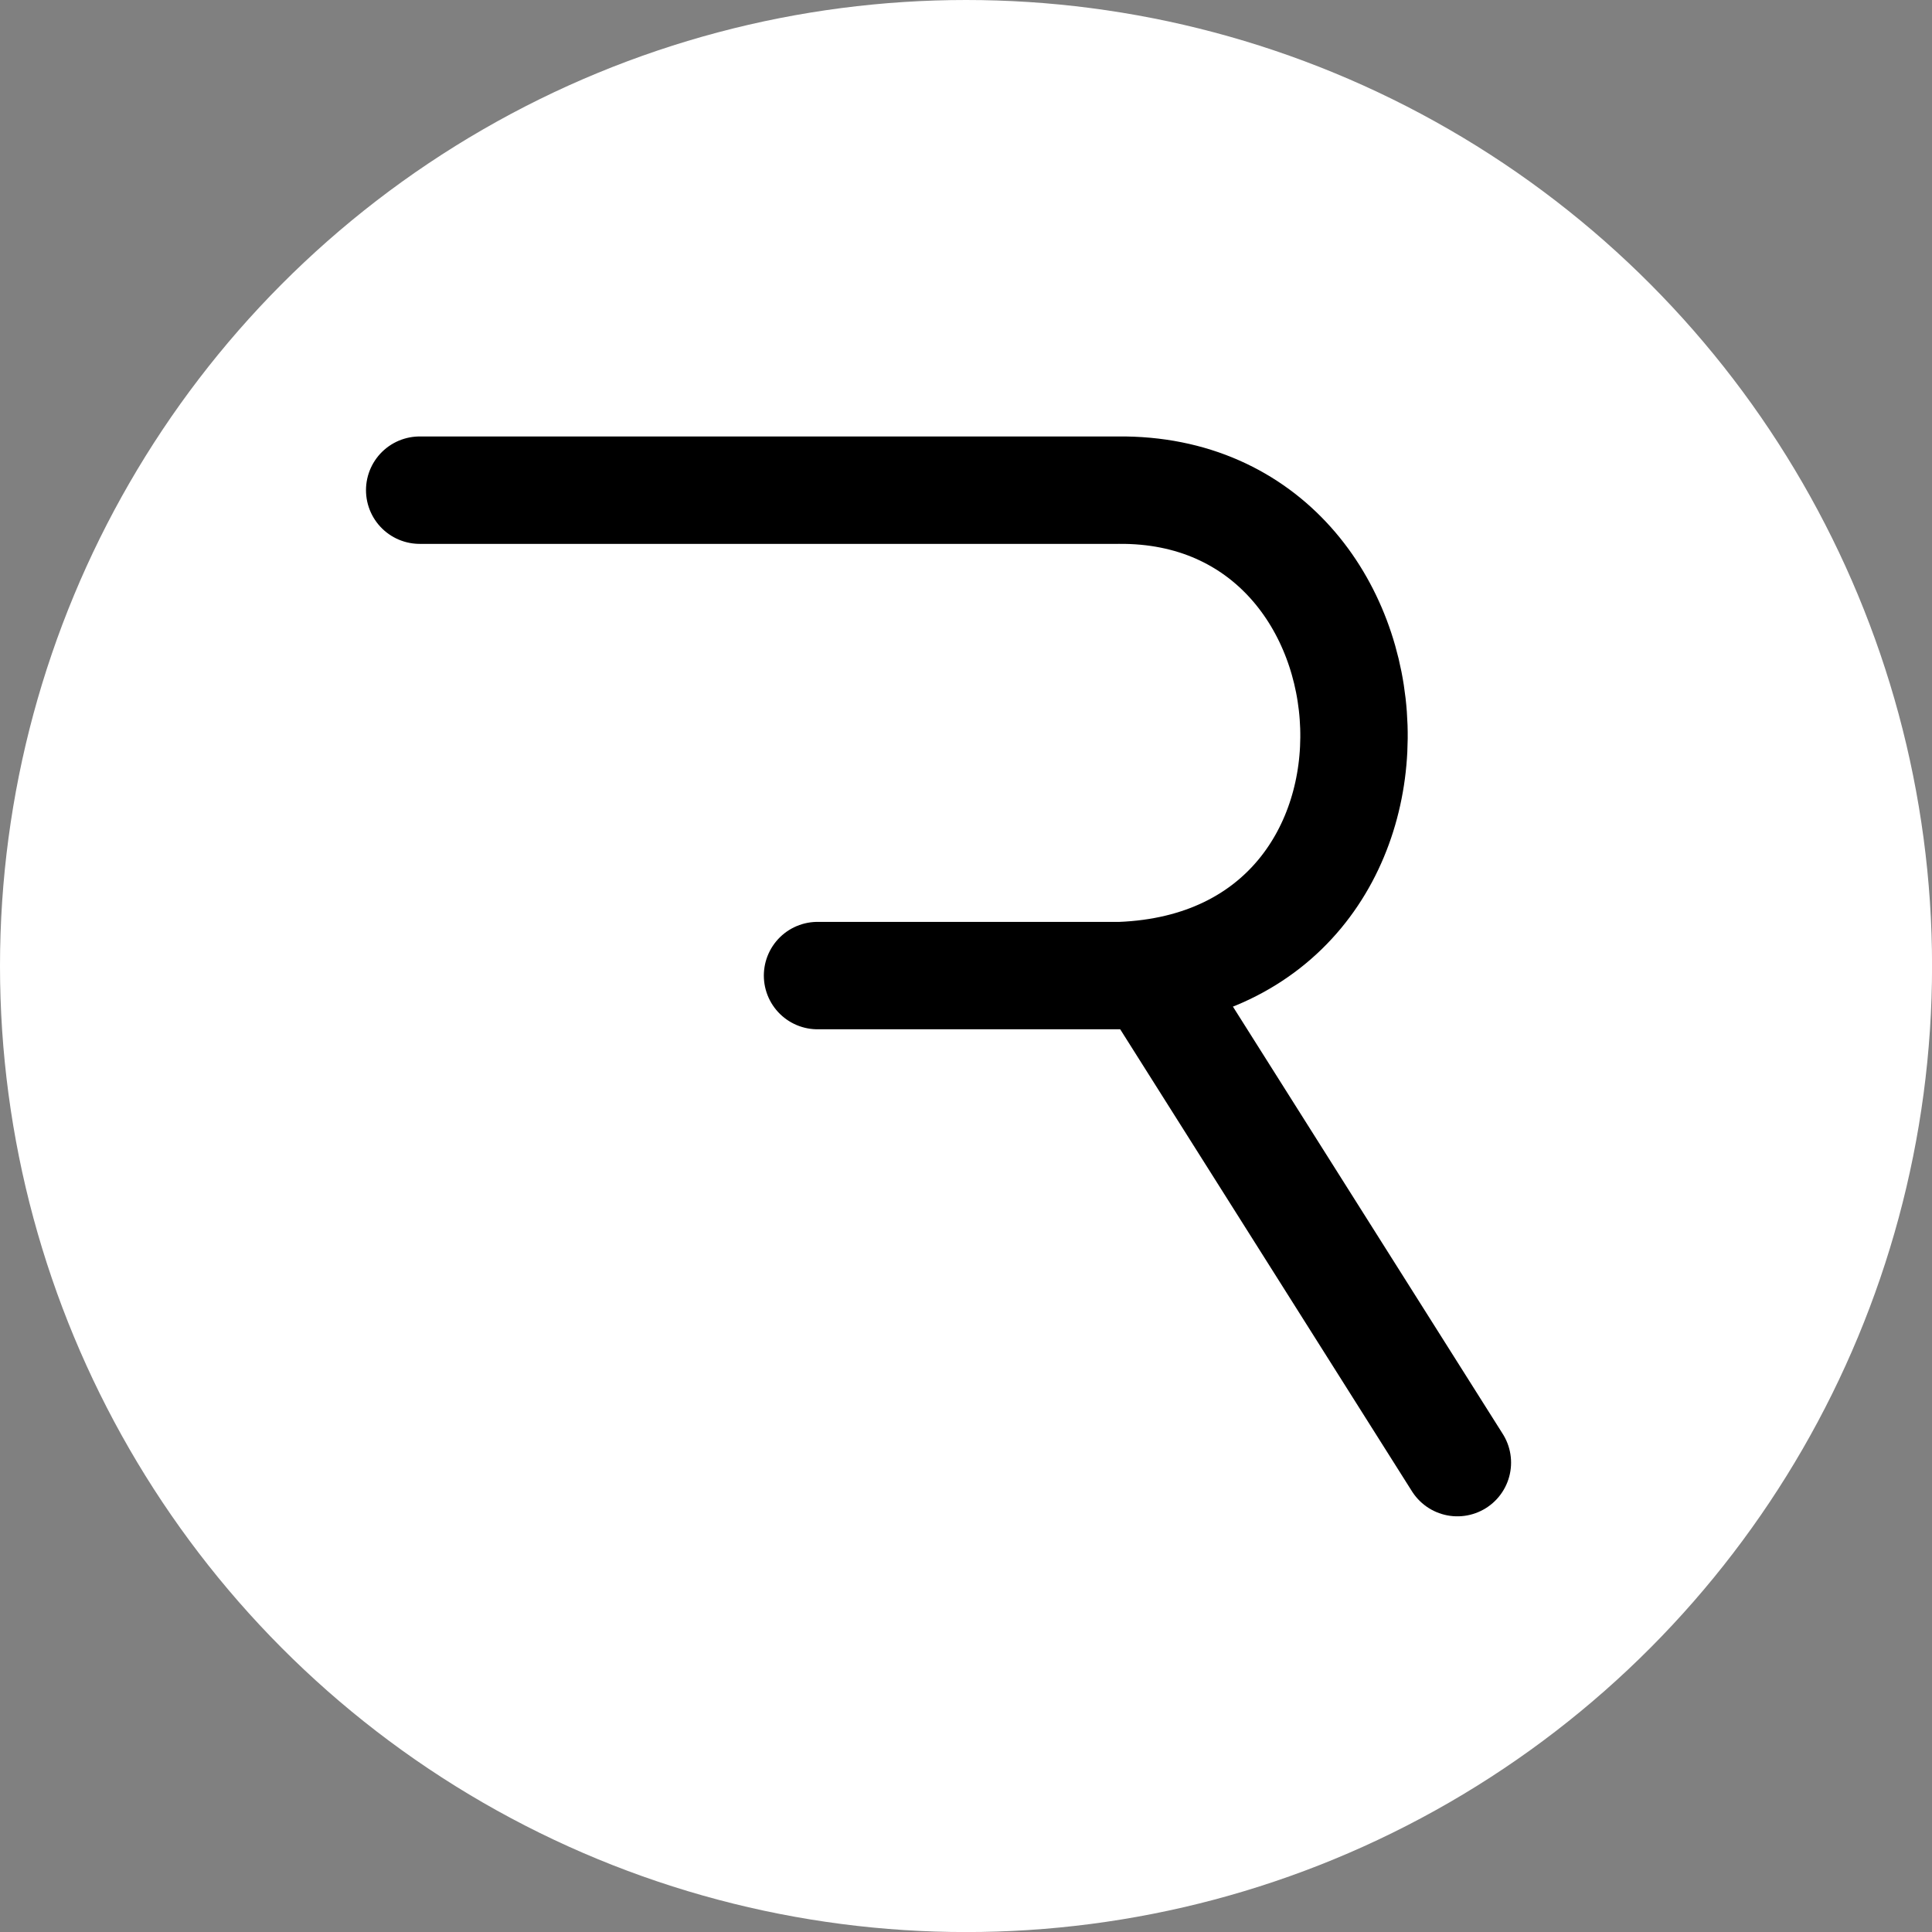 <?xml version="1.0" encoding="UTF-8"?>
<svg id="Layer_1" data-name="Layer 1" xmlns="http://www.w3.org/2000/svg" viewBox="0 0 345.71 345.71">
  <rect x="0" y="0" width="345.71" height="345.71" fill="#808080" stroke="none"/>
  <circle cx="172.86" cy="172.86" r="172.86" style="fill: #fff; stroke-width: 0px;"/>
  <path d="m75.1,87.71h124.98c53.63-.56,58.69,84.55.48,86.86h-54.27" style="fill: none; stroke: #000; stroke-linecap: round; stroke-linejoin: round; stroke-width: 19.22px;"/>
  <line x1="260.78" y1="261.72" x2="207.64" y2="177.57" style="fill: none; stroke: #000; stroke-linecap: round; stroke-linejoin: round; stroke-width: 19.22px;"/>
</svg>